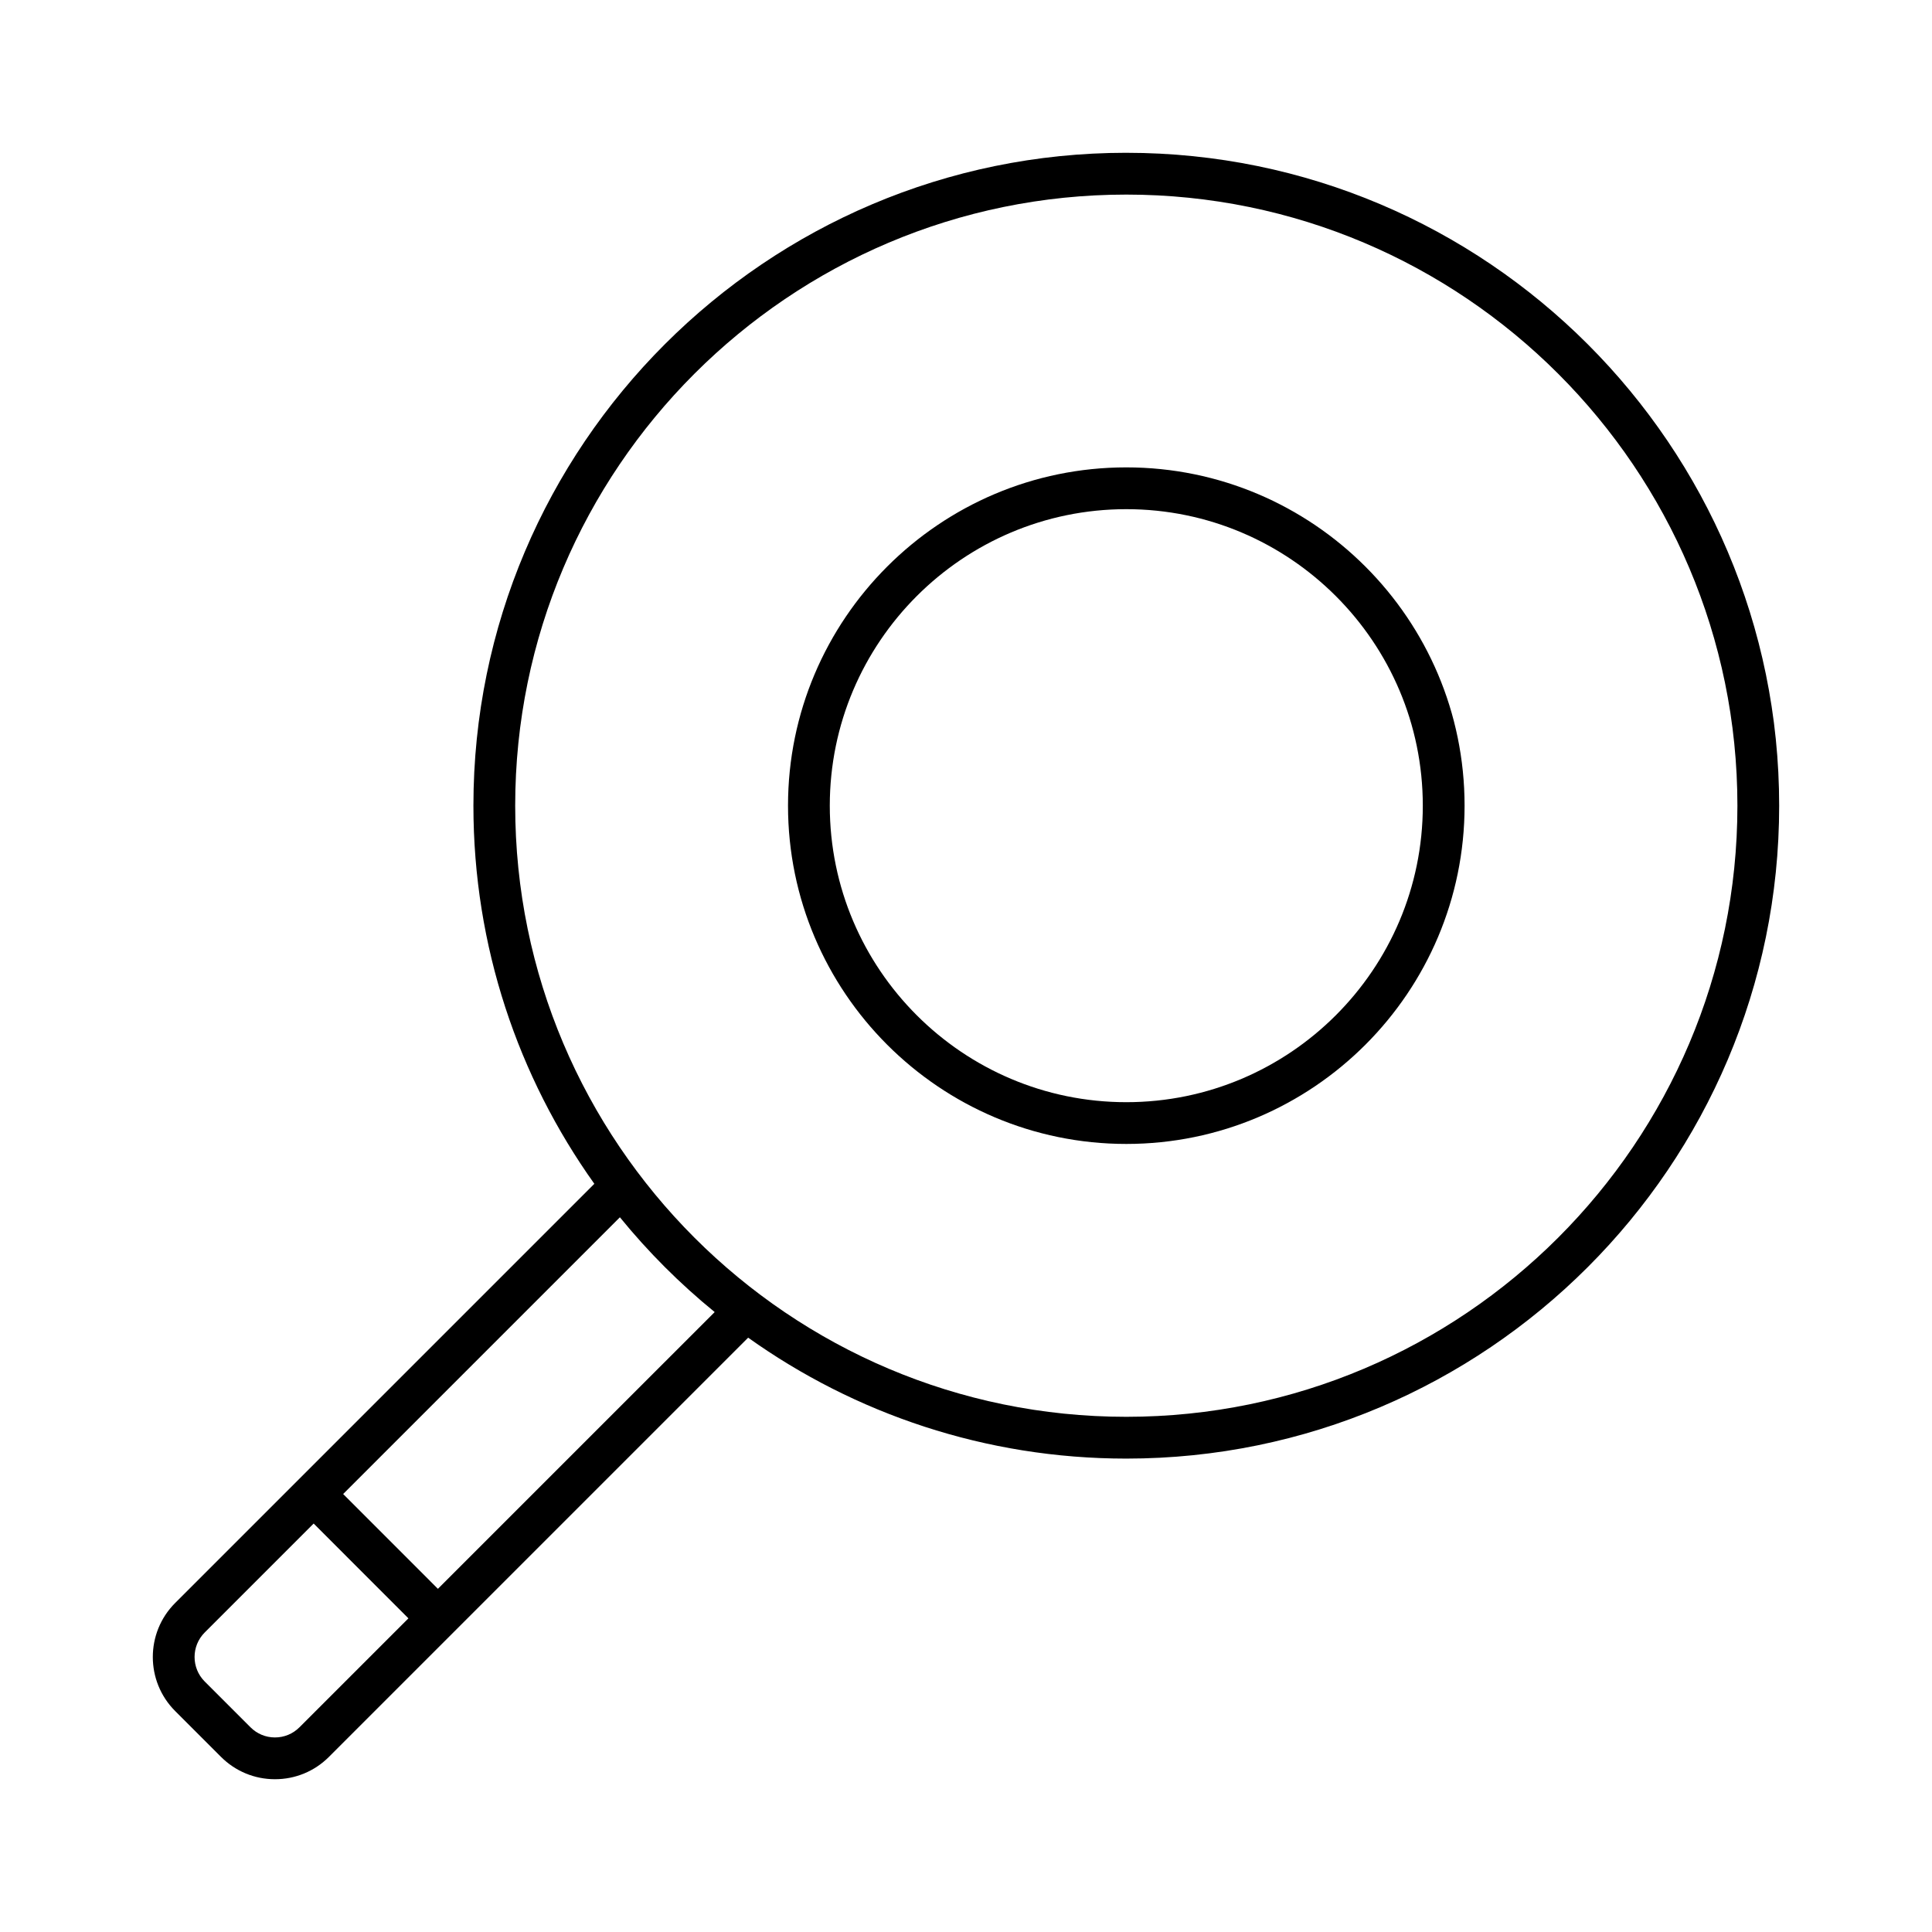 <?xml version="1.0" encoding="UTF-8"?>
<!-- Uploaded to: SVG Repo, www.svgrepo.com, Generator: SVG Repo Mixer Tools -->
<svg fill="#000000" width="800px" height="800px" version="1.1" viewBox="144 144 512 512" xmlns="http://www.w3.org/2000/svg">
 <g>
  <path d="m442.48 184.49c-95.406 0-173.02 77.617-173.02 173.02 0 37.316 11.875 71.914 32.047 100.21l-111.09 111.09c-7.894 7.894-7.894 20.738 0 28.633l12.137 12.137c3.824 3.824 8.906 5.934 14.316 5.934 5.406 0 10.488-2.106 14.316-5.934l32.758-32.758c0.004-0.004 0.016-0.012 0.023-0.02 0.004-0.004 0.016-0.016 0.02-0.023l78.281-78.281c28.293 20.168 62.891 32.047 100.21 32.047 95.406 0 173.02-77.617 173.02-173.02 0.008-95.41-77.609-173.03-173.02-173.03zm-219.12 417.26c-1.734 1.734-4.039 2.691-6.488 2.691s-4.758-0.957-6.488-2.691l-12.137-12.137c-3.578-3.582-3.578-9.402 0-12.984l28.875-28.875 25.113 25.125zm36.691-36.695-25.113-25.125 73.34-73.34c7.496 9.203 15.914 17.625 25.121 25.121zm182.43-45.586c-89.301 0-161.95-72.656-161.95-161.95 0-89.301 72.656-161.95 161.95-161.95 89.301 0 161.95 72.656 161.95 161.95s-72.648 161.95-161.95 161.95z"/>
  <path d="m442.48 267.86c-49.434 0-89.648 40.215-89.648 89.648 0 49.43 40.215 89.648 89.648 89.648 49.43 0 89.648-40.215 89.648-89.648 0-49.434-40.215-89.648-89.648-89.648zm0 168.23c-43.328 0-78.578-35.25-78.578-78.578s35.25-78.578 78.578-78.578 78.578 35.25 78.578 78.578-35.25 78.578-78.578 78.578z"/>
 </g>
</svg>
